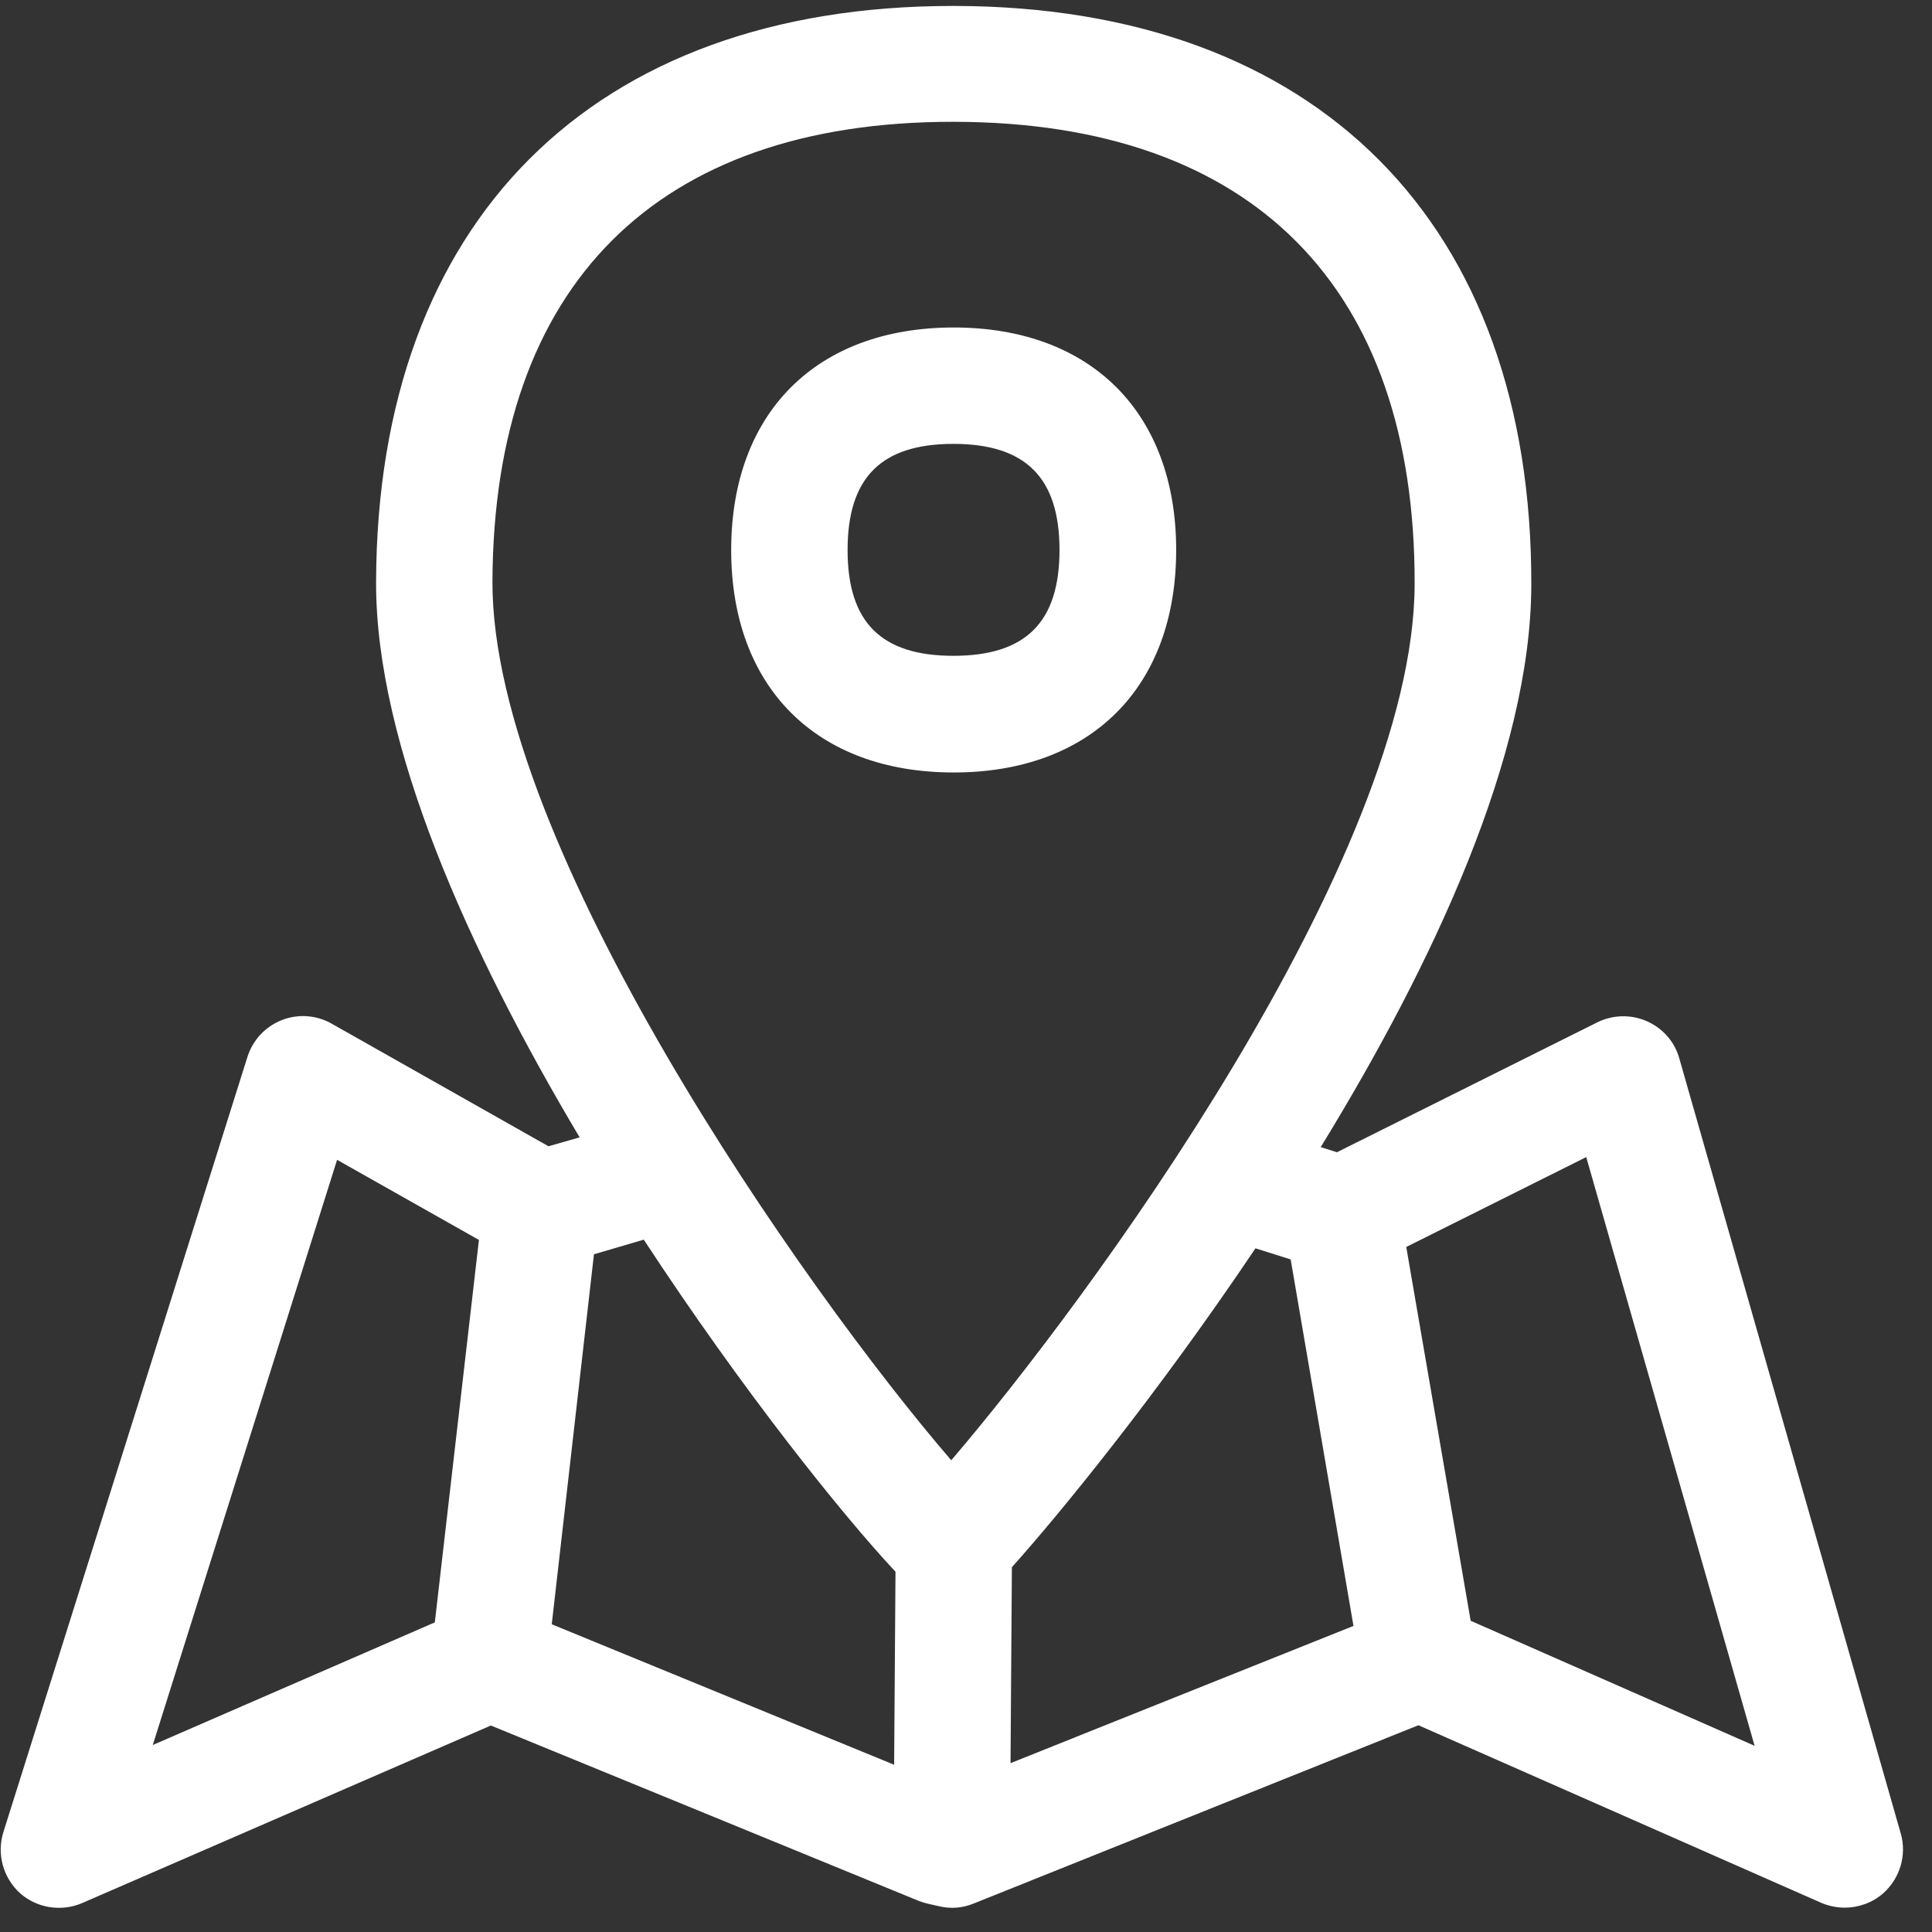 <svg width="65" height="65" viewBox="0 0 65 65" fill="none" xmlns="http://www.w3.org/2000/svg">
<rect x="0" y="0" width="65" height="65" fill="#333333" stroke="none"/>
<path fill-rule="evenodd" clip-rule="evenodd" d="M49.479 54.529L59.032 58.736L53.367 38.929L47.312 41.953L49.479 54.529V54.529ZM11.341 39.021L5.14 58.709L14.629 54.583L16.113 41.716L11.341 39.021V39.021ZM30.128 52.88C28.325 50.95 24.974 46.77 21.659 41.707L19.983 42.199L18.563 54.647L30.082 59.373L30.128 52.88ZM32.049 4.098C22.096 4.098 16.605 9.589 16.568 19.569C16.541 28.393 27.059 43.392 32.004 49.129C36.557 43.81 47.567 28.894 47.594 19.66C47.621 9.652 42.13 4.125 32.131 4.098H32.049V4.098ZM34.044 52.726L33.998 59.319L45.536 54.702L43.423 42.372L42.239 41.998C38.906 46.961 35.592 51.005 34.044 52.726V52.726ZM63.949 61.686C64.158 62.415 63.922 63.198 63.357 63.699C62.993 64.018 62.528 64.181 62.064 64.181C61.8 64.181 61.527 64.127 61.272 64.018L47.721 58.044L32.751 64.045C32.368 64.2 31.967 64.227 31.567 64.127L31.202 64.045C31.102 64.018 31.002 63.99 30.911 63.954L16.514 58.053L2.763 64.027C2.062 64.327 1.242 64.2 0.669 63.69C0.104 63.171 -0.115 62.379 0.113 61.641L8.327 35.551C8.509 34.986 8.928 34.54 9.475 34.322C10.03 34.103 10.649 34.149 11.159 34.44L18.453 38.565L19.501 38.265C15.785 32.027 12.634 25.061 12.653 19.578C12.689 7.44 19.938 0.2 32.058 0.2H32.149C44.316 0.236 51.555 7.522 51.519 19.697C51.501 25.407 48.222 32.418 44.434 38.593L44.98 38.766L53.741 34.395C54.26 34.139 54.87 34.121 55.407 34.358C55.944 34.595 56.345 35.05 56.5 35.615L63.949 61.686ZM28.516 18.504C28.516 20.935 29.645 22.064 32.077 22.064C34.508 22.064 35.646 20.935 35.646 18.504C35.646 16.073 34.508 14.934 32.077 14.934C29.654 14.934 28.516 16.063 28.516 18.504ZM39.571 18.504C39.571 23.121 36.703 25.989 32.086 25.989C27.469 25.989 24.6 23.121 24.6 18.504C24.6 13.887 27.469 11.018 32.086 11.018C36.703 11.018 39.571 13.887 39.571 18.504Z" fill="white"/>
</svg>
